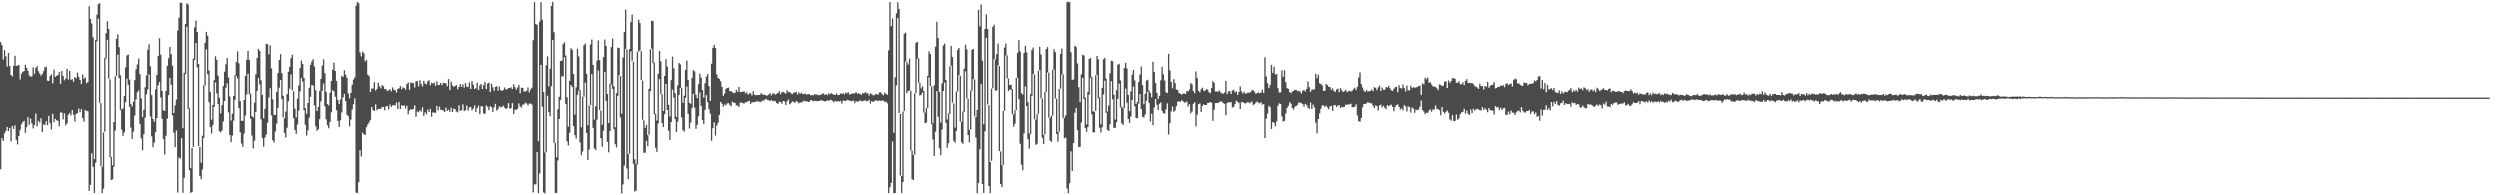 <?xml version="1.0" encoding="UTF-8"?>
<svg xmlns="http://www.w3.org/2000/svg" width="1920" height="150">
  <path d="M0 32.320h1v97.625H0zM1 34.758h1v71.331H1zM2 45.696h1v62.556H2zM3 38.585h1v63.843H3zM4 43.338h1v57.254H4zM5 51.103h1v46.360H5zM6 40.708h1v59.980H6zM7 50.812h1v47.464H7zM8 57.590h1v50.939H8zM9 58.777h1v37.990H9zM10 50.524h1v48.435H10zM11 42.858h1v53.356H11zM12 50.659h1v56.744H12zM13 50.391h1v60.512H13zM14 49.871h1v54.550H14zM15 61.051h1v38.667H15zM16 56.613h1v38.797H16zM17 55.161h1v38.594H17zM18 54.619h1v38.177H18zM19 49.894h1v52.147H19zM20 52.212h1v45.467H20zM21 54.460h1v35.489H21zM22 57.946h1v37.849H22zM23 58.937h1v32.224H23zM24 58.624h1v36.172H24zM25 51.642h1v46.945H25zM26 56.692h1v39.297H26zM27 52.157h1v35.056H27zM28 50.725h1v46.263H28zM29 54.746h1v38.022H29zM30 56.414h1v37.558H30zM31 58.192h1v32.647H31zM32 56.738h1v44.753H32zM33 54.643h1v40.746H33zM34 51.698h1v44.379H34zM35 51.239h1v41.845H35zM36 61.955h1v34.155H36zM37 62.201h1v26.834H37zM38 58.398h1v36.205H38zM39 57.091h1v42.324H39zM40 63.999h1v23.334H40zM41 53.476h1v40.386H41zM42 59.011h1v32.250H42zM43 58.309h1v33.991H43zM44 57.672h1v35.138H44zM45 55.310h1v41.693H45zM46 64.434h1v21.937H46zM47 54.577h1v31.847H47zM48 58.383h1v33.299H48zM49 61.670h1v25.418H49zM50 60.246h1v36.049H50zM51 52.911h1v41.850H51zM52 61.126h1v27.002H52zM53 54.542h1v32.210H53zM54 61.289h1v27.377H54zM55 60.864h1v23.609H55zM56 62.783h1v25.344H56zM57 59.132h1v34.278H57zM58 60.142h1v27.418H58zM59 55.770h1v31.069H59zM60 58.928h1v24.428H60zM61 61.425h1v24.768H61zM62 64.621h1v19.231H62zM63 57.146h1v33.418H63zM64 60.618h1v32.854H64zM65 59.385h1v25.107H65zM66 64.012h1v21.144H66zM67 63.048h1v22.420H67zM68 4.753h1v141.836H68zM69 14.543h1v127.405H69zM70 18.049h1v99.627H70zM71 28.669h1v99.482H71zM72 122.238h1v25.948H72zM73 30.820h1v94.226H73zM74 11.315h1v20.485H74zM75 3.163h1v11.104H75zM76 2.462h1v76.426H76zM77 79.200h1v48.428H77zM78 127.927h1v20.336H78zM79 101.739h1v43.154H79zM80 44.535h1v56.590H80zM81 25.460h1v19.437H81zM82 16.302h1v14.332H82zM83 22.251h1v38.150H83zM84 60.853h1v59.953H84zM85 120.492h1v17.670H85zM86 126.918h1v10.789H86zM87 93.679h1v34.319H87zM88 58.601h1v41.708H88zM89 29.829h1v28.426H89zM90 26.442h1v15.521H90zM91 36.323h1v23.624H91zM92 57.779h1v26.837H92zM93 84.092h1v15.486H93zM94 83.290h1v21.025H94zM95 73.661h1v28.012H95zM96 51.776h1v26.718H96zM97 42.543h1v17.888H97zM98 41.897h1v23.276H98zM99 61.155h1v20.795H99zM100 80.027h1v17.909H100zM101 81.805h1v24.915H101zM102 78.136h1v22.990H102zM103 61.590h1v27.161H103zM104 53.180h1v23.160H104zM105 49.531h1v21.337H105zM106 45.031h1v24.420H106zM107 57.064h1v38.052H107zM108 75.622h1v30.606H108zM109 89.924h1v25.488H109zM110 84.340h1v18.731H110zM111 67.054h1v23.271H111zM112 57.899h1v14.602H112zM113 38.187h1v30.450H113zM114 34.071h1v23.175H114zM115 50.972h1v38.465H115zM116 73.077h1v31.629H116zM117 91.350h1v21.675H117zM118 93.507h1v16.002H118zM119 68.614h1v32.923H119zM120 57.669h1v33.007H120zM121 43.011h1v22.492H121zM122 29.371h1v33.481H122zM123 42.039h1v32.890H123zM124 69.859h1v21.383H124zM125 84.734h1v22.085H125zM126 85.246h1v33.416H126zM127 69.958h1v34.295H127zM128 50.464h1v40.626H128zM129 44.798h1v28.172H129zM130 36.038h1v23.930H130zM131 41.604h1v23.501H131zM132 50.454h1v38.166H132zM133 86.786h1v15.100H133zM134 80.938h1v32.045H134zM135 76.465h1v23.688H135zM136 23.476h1v124.381H136zM137 13.631h1v107.294H137zM138 1.986h1v119.798H138zM139 2.258h1v103.714H139zM140 98.404h1v49.686H140zM141 55.967h1v80.594H141zM142 18.401h1v38.604H142zM143 2.492h1v18.087H143zM144 3.485h1v80.215H144zM145 83.175h1v47.545H145zM146 129.176h1v18.991H146zM147 113.612h1v33.848H147zM148 45.115h1v67.720H148zM149 21.055h1v25.086H149zM150 15.834h1v17.204H150zM151 24.569h1v27.101H151zM152 49.223h1v63.021H152zM153 112.806h1v22.198H153zM154 124.926h1v12.724H154zM155 104.264h1v25.882H155zM156 65.509h1v40.392H156zM157 32.996h1v32.570H157zM158 24.488h1v13.290H158zM159 27.499h1v29.487H159zM160 54.152h1v24.284H160zM161 70.485h1v27.188H161zM162 91.895h1v10.636H162zM163 80.619h1v15.441H163zM164 61.583h1v20.441H164zM165 43.216h1v20.080H165zM166 45.987h1v25.775H166zM167 58.106h1v21.811H167zM168 75.075h1v25.717H168zM169 87.035h1v14.528H169zM170 80.726h1v19.407H170zM171 66.145h1v27.160H171zM172 55.077h1v22.504H172zM173 49.457h1v17.932H173zM174 44.587h1v19.448H174zM175 59.490h1v26.809H175zM176 74.080h1v29.584H176zM177 92.551h1v16.634H177zM178 87.304h1v16.745H178zM179 73.748h1v18.877H179zM180 57.877h1v18.884H180zM181 47.617h1v10.696H181zM182 39.548h1v20.711H182zM183 48.639h1v34.424H183zM184 77.595h1v23.964H184zM185 92.791h1v17.350H185zM186 92.755h1v20.075H186zM187 76.799h1v25.809H187zM188 58.427h1v30.308H188zM189 45.951h1v26.601H189zM190 39.078h1v17.564H190zM191 46.193h1v26.161H191zM192 71.962h1v19.183H192zM193 89.283h1v14.753H193zM194 90.196h1v23.798H194zM195 78.956h1v29.097H195zM196 57.115h1v28.738H196zM197 44.657h1v25.195H197zM198 37.490h1v22.393H198zM199 39.115h1v25.793H199zM200 61.694h1v30.044H200zM201 72.902h1v33.147H201zM202 90.860h1v21.789H202zM203 83.623h1v22.036H203zM204 33.700h1v69.646H204zM205 34.008h1v60.302H205zM206 41.830h1v32.954H206zM207 34.819h1v32.969H207zM208 52.527h1v36.098H208zM209 76.344h1v31.392H209zM210 88.148h1v21.307H210zM211 88.267h1v12.726H211zM212 70.635h1v24.295H212zM213 56.098h1v26.743H213zM214 46.164h1v21.154H214zM215 41.560h1v19.952H215zM216 56.205h1v19.829H216zM217 73.573h1v16.576H217zM218 90.757h1v11.328H218zM219 85.714h1v19.865H219zM220 72.356h1v25.751H220zM221 55.139h1v22.660H221zM222 51.462h1v16.658H222zM223 44.764h1v12.418H223zM224 42.111h1v27.314H224zM225 70.022h1v20.726H225zM226 83.403h1v16.351H226zM227 90.236h1v12.563H227zM228 75.727h1v19.884H228zM229 65.587h1v19.419H229zM230 52.289h1v17.887H230zM231 46.555h1v13.365H231zM232 49.203h1v13.500H232zM233 59.862h1v24.686H233zM234 83.120h1v12.730H234zM235 87.392h1v16.748H235zM236 79.104h1v21.052H236zM237 67.503h1v22.793H237zM238 49.888h1v24.470H238zM239 47.263h1v18.070H239zM240 45.446h1v20.274H240zM241 51.035h1v29.973H241zM242 69.332h1v27.666H242zM243 85.261h1v15.195H243zM244 82.165h1v17.010H244zM245 69.918h1v21.649H245zM246 60.743h1v17.205H246zM247 50.372h1v19.348H247zM248 45.628h1v18.524H248zM249 56.289h1v25.357H249zM250 70.590h1v21.045H250zM251 79.988h1v16.144H251zM252 81.025h1v17.465H252zM253 71.220h1v22.430H253zM254 62.224h1v24.070H254zM255 53.456h1v15.834H255zM256 48.052h1v22.107H256zM257 54.503h1v19.852H257zM258 62.227h1v22.486H258zM259 76.823h1v16.019H259zM260 79.826h1v17.689H260zM261 76.427h1v15.925H261zM262 58.142h1v28.202H262zM263 59.047h1v15.777H263zM264 54.082h1v18.072H264zM265 57.388h1v20.321H265zM266 59.816h1v28.303H266zM267 71.824h1v17.508H267zM268 75.465h1v21.549H268zM269 71.352h1v20.471H269zM270 65.188h1v18.866H270zM271 61.130h1v18.954H271zM272 59.383h1v16.111H272zM273 4.427h1v143.509H273zM274 1.485h1v146.863H274zM275 2.505h1v137.429H275zM276 40.278h1v75.030H276zM277 43.291h1v76.832H277zM278 39.733h1v62.107H278zM279 40.866h1v62.289H279zM280 47.134h1v56.489H280zM281 46.020h1v51.725H281zM282 57.344h1v38.323H282zM283 58.505h1v35.474H283zM284 70.617h1v21.386H284zM285 68.042h1v14.197H285zM286 68.034h1v16.520H286zM287 63.110h1v22.141H287zM288 69.555h1v10.589H288zM289 68.302h1v16.360H289zM290 63.637h1v19.908H290zM291 66.316h1v17.508H291zM292 67.864h1v15.611H292zM293 65.449h1v16.801H293zM294 66.247h1v15.902H294zM295 68.499h1v16.300H295zM296 68.416h1v13.239H296zM297 70.060h1v11.401H297zM298 69.270h1v14.695H298zM299 68.568h1v11.725H299zM300 70.169h1v12.019H300zM301 67.048h1v13.895H301zM302 68.884h1v11.874H302zM303 69.381h1v11.678H303zM304 71.110h1v7.644H304zM305 68.304h1v15.376H305zM306 67.772h1v10.520H306zM307 65.993h1v17.718H307zM308 68.494h1v12.270H308zM309 67.005h1v14.330H309zM310 67.654h1v13.273H310zM311 68.862h1v14.454H311zM312 64.661h1v16.556H312zM313 63.315h1v24.477H313zM314 69.011h1v15.826H314zM315 63.373h1v20.478H315zM316 63.702h1v20.535H316zM317 63.884h1v19.762H317zM318 67.250h1v13.623H318zM319 62.352h1v27.284H319zM320 62.290h1v23.323H320zM321 66.374h1v19.866H321zM322 61.766h1v22.835H322zM323 64.413h1v21.323H323zM324 66.400h1v16.052H324zM325 62.095h1v26.957H325zM326 64.137h1v22.136H326zM327 64.802h1v22.996H327zM328 62.486h1v21.691H328zM329 61.570h1v24.519H329zM330 65.535h1v18.020H330zM331 63.426h1v26.209H331zM332 64.180h1v22.064H332zM333 63.506h1v23.116H333zM334 65.955h1v20.658H334zM335 62.359h1v19.004H335zM336 65.356h1v19.501H336zM337 65.139h1v16.801H337zM338 63.709h1v20.673H338zM339 65.441h1v18.979H339zM340 63.644h1v21.396H340zM341 63.625h1v22.442H341zM342 64.080h1v18.539H342zM343 66.233h1v18.914H343zM344 60.786h1v23.524H344zM345 69.208h1v16.631H345zM346 62.702h1v19.966H346zM347 65.528h1v20.516H347zM348 66.762h1v16.691H348zM349 66.034h1v17.842H349zM350 65.344h1v20.302H350zM351 68.590h1v17.752H351zM352 66.751h1v14.178H352zM353 64.626h1v20.550H353zM354 66.732h1v17.861H354zM355 64.683h1v15.479H355zM356 67.293h1v18.003H356zM357 63.836h1v20.778H357zM358 66.502h1v14.570H358zM359 66.942h1v18.054H359zM360 63.377h1v19.197H360zM361 68.419h1v13.720H361zM362 62.364h1v22.353H362zM363 65.067h1v18.354H363zM364 68.306h1v12.635H364zM365 67.783h1v18.199H365zM366 63.511h1v19.445H366zM367 69.114h1v12.022H367zM368 65.626h1v22.075H368zM369 64.522h1v17.116H369zM370 68.421h1v13.182H370zM371 65.393h1v21.875H371zM372 62.994h1v24.280H372zM373 68.409h1v12.574H373zM374 64.133h1v17.858H374zM375 63.520h1v21.097H375zM376 70.656h1v10.871H376zM377 64.309h1v18.052H377zM378 67.030h1v19.040H378zM379 69.737h1v12.626H379zM380 66.832h1v12.881H380zM381 66.170h1v18.847H381zM382 69.643h1v14.074H382zM383 66.490h1v15.132H383zM384 69.177h1v13.247H384zM385 69.951h1v12.133H385zM386 69.119h1v12.054H386zM387 67.182h1v15.382H387zM388 68.670h1v14.985H388zM389 68.668h1v14.358H389zM390 67.608h1v11.566H390zM391 67.662h1v15.775H391zM392 67.026h1v16.070H392zM393 68.361h1v10.848H393zM394 64.642h1v22.888H394zM395 66.907h1v17.265H395zM396 68.853h1v15.525H396zM397 67.252h1v16.326H397zM398 65.241h1v14.199H398zM399 71.668h1v10.113H399zM400 67.306h1v15.288H400zM401 67.548h1v12.861H401zM402 70.311h1v9.831H402zM403 70.298h1v8.571H403zM404 69.605h1v9.883H404zM405 67.145h1v13.988H405zM406 71.015h1v8.537H406zM407 68.779h1v10.805H407zM408 67.420h1v12.928H408zM409 30.911h1v116.860H409zM410 1.608h1v139.898H410zM411 18.383h1v123.300H411zM412 19.109h1v97.750H412zM413 108.337h1v39.957H413zM414 16.534h1v116.706H414zM415 1.710h1v48.098H415zM416 15.150h1v66.777H416zM417 70.583h1v77.168H417zM418 117.073h1v31.437H418zM419 50.140h1v66.796H419zM420 43.339h1v30.183H420zM421 66.367h1v19.794H421zM422 52.851h1v36.478H422zM423 4.554h1v61.656H423zM424 1.455h1v29.279H424zM425 24.785h1v84.925H425zM426 109.816h1v38.464H426zM427 120.745h1v27.315H427zM428 83.808h1v39.443H428zM429 74.319h1v17.096H429zM430 46.898h1v29.977H430zM431 46.637h1v11.968H431zM432 33.859h1v24.847H432zM433 32.456h1v11.521H433zM434 42.704h1v37.295H434zM435 74.675h1v33.770H435zM436 97.241h1v14.489H436zM437 62.143h1v39.821H437zM438 37.081h1v28.193H438zM439 38.373h1v28.517H439zM440 56.905h1v39.919H440zM441 88.026h1v15.748H441zM442 67.104h1v39.263H442zM443 37.548h1v35.268H443zM444 43.356h1v26.102H444zM445 69.222h1v40.179H445zM446 97.808h1v21.327H446zM447 74.341h1v41.998H447zM448 34.756h1v39.469H448zM449 33.403h1v30.109H449zM450 56.711h1v45.400H450zM451 96.228h1v26.723H451zM452 80.982h1v33.876H452zM453 34.225h1v46.432H453zM454 30.384h1v26.528H454zM455 49.868h1v48.290H455zM456 91.855h1v22.124H456zM457 81.658h1v33.653H457zM458 46.580h1v45.299H458zM459 31.090h1v23.083H459zM460 46.164h1v38.242H460zM461 84.832h1v21.315H461zM462 95.775h1v16.935H462zM463 43.947h1v56.514H463zM464 30.412h1v24.817H464zM465 35.300h1v42.177H465zM466 72.179h1v36.776H466zM467 94.450h1v22.562H467zM468 64.362h1v36.219H468zM469 36.204h1v28.647H469zM470 29.610h1v38.630H470zM471 66.309h1v32.741H471zM472 97.813h1v12.993H472zM473 71.635h1v41.551H473zM474 36.555h1v37.007H474zM475 36.971h1v20.937H475zM476 58.493h1v31.651H476zM477 87.251h1v61.300H477zM478 44.216h1v97.384H478zM479 24.493h1v102.670H479zM480 7.487h1v30.144H480zM481 38.037h1v91.333H481zM482 118.385h1v19.218H482zM483 37.802h1v80.287H483zM484 17.084h1v22.413H484zM485 11.142h1v35.593H485zM486 47.354h1v78.474H486zM487 122.314h1v24.831H487zM488 125.802h1v20.566H488zM489 39.739h1v86.546H489zM490 15.090h1v24.566H490zM491 17.791h1v20.988H491zM492 39.342h1v22.149H492zM493 61.922h1v30.013H493zM494 92.424h1v24.911H494zM495 98.160h1v19.065H495zM496 95.890h1v12.326H496zM497 103.773h1v8.450H497zM498 68.188h1v35.174H498zM499 37.825h1v32.231H499zM500 15.970h1v21.367H500zM501 16.117h1v32.362H501zM502 48.107h1v39.719H502zM503 87.389h1v26.134H503zM504 92.629h1v23.991H504zM505 56.686h1v38.104H505zM506 39.225h1v21.554H506zM507 47.034h1v25.204H507zM508 72.352h1v22.153H508zM509 85.321h1v12.284H509zM510 58.264h1v29.390H510zM511 45.496h1v18.958H511zM512 51.322h1v33.169H512zM513 80.441h1v19.964H513zM514 89.440h1v18.021H514zM515 61.586h1v32.198H515zM516 43.523h1v25.324H516zM517 52.538h1v22.401H517zM518 71.661h1v19.822H518zM519 89.773h1v11.666H519zM520 65.566h1v27.914H520zM521 48.317h1v24.600H521zM522 49.523h1v18.031H522zM523 67.498h1v22.708H523zM524 79.022h1v20.983H524zM525 73.520h1v27.540H525zM526 53.735h1v21.501H526zM527 46.543h1v19.890H527zM528 61.342h1v26.082H528zM529 78.981h1v19.685H529zM530 79.709h1v14.382H530zM531 59.779h1v23.145H531zM532 53.985h1v18.090H532zM533 54.880h1v27.782H533zM534 72.716h1v26.265H534zM535 75.395h1v20.438H535zM536 64.717h1v24.558H536zM537 56.611h1v14.443H537zM538 59.658h1v21.682H538zM539 69.289h1v22.901H539zM540 74.887h1v20.379H540zM541 63.877h1v20.427H541zM542 58.885h1v14.253H542zM543 56.779h1v21.611H543zM544 66.169h1v17.717H544zM545 77.590h1v9.727H545zM546 48.933h1v59.156H546zM547 36.700h1v61.694H547zM548 34.404h1v59.527H548zM549 36.932h1v67.139H549zM550 57.155h1v39.327H550zM551 59.778h1v34.555H551zM552 60.708h1v27.524H552zM553 62.412h1v15.880H553zM554 66.606h1v13.051H554zM555 73.587h1v8.432H555zM556 71.925h1v8.314H556zM557 68.362h1v12.603H557zM558 67.544h1v11.929H558zM559 67.288h1v11.931H559zM560 69.982h1v10.628H560zM561 70.107h1v11.503H561zM562 70.803h1v7.218H562zM563 71.518h1v7.386H563zM564 71.278h1v7.630H564zM565 68.919h1v12.002H565zM566 70.606h1v10.491H566zM567 66.775h1v15.318H567zM568 70.744h1v7.981H568zM569 70.529h1v8.256H569zM570 70.397h1v8.800H570zM571 70.253h1v9.272H571zM572 71.663h1v6.999H572zM573 70.851h1v7.625H573zM574 72.718h1v5.037H574zM575 71.802h1v5.608H575zM576 71.545h1v8.295H576zM577 73.320h1v5.232H577zM578 70.110h1v8.481H578zM579 72.701h1v5.557H579zM580 73.104h1v5.229H580zM581 73.084h1v4.355H581zM582 72.930h1v5.198H582zM583 72.976h1v5.115H583zM584 71.582h1v6.737H584zM585 72.543h1v4.659H585zM586 72.722h1v4.648H586zM587 72.795h1v3.670H587zM588 73.519h1v2.314H588zM589 73.259h1v3.689H589zM590 72.508h1v4.475H590zM591 71.556h1v6.151H591zM592 73.333h1v3.435H592zM593 71.845h1v6.082H593zM594 71.810h1v5.529H594zM595 72.705h1v5.023H595zM596 72.040h1v7.113H596zM597 71.441h1v8.329H597zM598 69.991h1v8.017H598zM599 72.459h1v5.994H599zM600 70.818h1v8.834H600zM601 70.592h1v6.989H601zM602 71.152h1v6.770H602zM603 71.921h1v8.713H603zM604 69.311h1v8.681H604zM605 70.814h1v5.621H605zM606 70.659h1v9.349H606zM607 71.659h1v7.554H607zM608 72.292h1v5.568H608zM609 71.142h1v7.045H609zM610 71.089h1v7.978H610zM611 70.441h1v7.233H611zM612 72.549h1v5.623H612zM613 70.894h1v8.449H613zM614 72.020h1v6.677H614zM615 71.040h1v7.665H615zM616 72.342h1v5.761H616zM617 72.050h1v5.207H617zM618 71.870h1v6.034H618zM619 72.715h1v4.977H619zM620 72.366h1v5.844H620zM621 72.199h1v6.202H621zM622 73.272h1v3.760H622zM623 72.926h1v3.980H623zM624 73.382h1v4.564H624zM625 72.186h1v5.182H625zM626 72.827h1v4.767H626zM627 72.473h1v5.178H627zM628 73.209h1v4.379H628zM629 72.851h1v4.562H629zM630 72.906h1v4.077H630zM631 71.875h1v5.198H631zM632 71.759h1v5.855H632zM633 72.997h1v4.913H633zM634 72.214h1v5.391H634zM635 73.188h1v3.791H635zM636 71.631h1v5.939H636zM637 72.483h1v4.167H637zM638 71.536h1v5.386H638zM639 72.243h1v5.279H639zM640 72.925h1v5.723H640zM641 72.916h1v4.509H641zM642 71.754h1v6.318H642zM643 73.046h1v4.581H643zM644 72.985h1v5.043H644zM645 71.737h1v5.664H645zM646 72.215h1v7.386H646zM647 71.487h1v5.897H647zM648 72.576h1v4.751H648zM649 71.129h1v6.630H649zM650 71.754h1v4.901H650zM651 70.896h1v6.094H651zM652 72.659h1v4.561H652zM653 72.240h1v5.410H653zM654 71.675h1v5.904H654zM655 71.828h1v5.399H655zM656 71.697h1v7.616H656zM657 70.730h1v6.834H657zM658 71.932h1v6.416H658zM659 71.733h1v6.015H659zM660 72.032h1v4.974H660zM661 72.927h1v4.775H661zM662 71.364h1v6.394H662zM663 71.810h1v5.514H663zM664 70.723h1v6.293H664zM665 71.635h1v6.252H665zM666 71.521h1v5.992H666zM667 73.396h1v3.188H667zM668 71.632h1v7.938H668zM669 72.285h1v5.324H669zM670 73.184h1v5.156H670zM671 73.184h1v4.474H671zM672 72.228h1v4.775H672zM673 72.384h1v5.050H673zM674 72.664h1v4.826H674zM675 70.987h1v6.145H675zM676 70.868h1v6.537H676zM677 72.391h1v5.048H677zM678 73.151h1v4.020H678zM679 71.129h1v7.235H679zM680 72.070h1v5.936H680zM681 72.789h1v6.569H681zM682 38.699h1v109.577H682zM683 1.532h1v142.229H683zM684 20.116h1v120.402H684zM685 14.190h1v94.435H685zM686 101.947h1v46.452H686zM687 59.539h1v88.658H687zM688 10.290h1v55.329H688zM689 1.775h1v12.061H689zM690 6.890h1v79.904H690zM691 87.389h1v47.401H691zM692 135.165h1v13.040H692zM693 85.566h1v54.190H693zM694 25.895h1v59.320H694zM695 24.974h1v22.427H695zM696 47.546h1v23.953H696zM697 49.598h1v20.268H697zM698 45.032h1v24.436H698zM699 69.756h1v45.873H699zM700 115.672h1v21.930H700zM701 119.050h1v19.312H701zM702 71.787h1v47.005H702zM703 32.859h1v38.724H703zM704 32.140h1v12.972H704zM705 44.910h1v18.729H705zM706 63.653h1v9.722H706zM707 67.901h1v4.826H707zM708 66.263h1v4.680H708zM709 69.922h1v16.586H709zM710 86.459h1v8.110H710zM711 82.977h1v11.195H711zM712 58.404h1v24.655H712zM713 39.484h1v19.966H713zM714 41.488h1v24.632H714zM715 66.407h1v28.952H715zM716 94.715h1v12.367H716zM717 65.626h1v54.210H717zM718 35.841h1v65.332H718zM719 16.668h1v53.392H719zM720 29.224h1v60.437H720zM721 70.583h1v43.270H721zM722 94.181h1v25.037H722zM723 64.029h1v35.380H723zM724 34.985h1v34.961H724zM725 33.562h1v29.881H725zM726 61.395h1v32.979H726zM727 91.750h1v21.709H727zM728 87.074h1v22.899H728zM729 50.808h1v36.492H729zM730 35.255h1v15.242H730zM731 43.824h1v35.082H731zM732 79.398h1v28.748H732zM733 98.031h1v11.643H733zM734 70.258h1v30.234H734zM735 38.362h1v31.879H735zM736 36.886h1v20.874H736zM737 58.201h1v35.309H737zM738 93.567h1v15.682H738zM739 85.648h1v24.754H739zM740 52.800h1v33.093H740zM741 34.413h1v20.443H741zM742 37.819h1v37.847H742zM743 75.828h1v27.912H743zM744 99.863h1v9.428H744zM745 69.386h1v30.127H745zM746 38.350h1v31.210H746zM747 37.582h1v23.248H747zM748 61.047h1v28.344H748zM749 89.805h1v15.752H749zM750 84.479h1v64.015H750zM751 7.593h1v133.008H751zM752 20.288h1v94.396H752zM753 3.356h1v61.313H753zM754 46.714h1v94.611H754zM755 95.420h1v52.703H755zM756 22.223h1v78.648H756zM757 10.942h1v18.156H757zM758 22.183h1v58.000H758zM759 80.780h1v62.142H759zM760 124.357h1v23.865H760zM761 68.069h1v55.431H761zM762 20.622h1v47.237H762zM763 19.042h1v26.439H763zM764 45.697h1v23.974H764zM765 41.569h1v27.846H765zM766 33.503h1v16.712H766zM767 50.745h1v65.310H767zM768 116.325h1v24.984H768zM769 126.790h1v16.884H769zM770 85.245h1v41.343H770zM771 36.559h1v48.503H771zM772 33.481h1v9.104H772zM773 42.610h1v17.619H773zM774 60.364h1v9.648H774zM775 65.268h1v3.435H775zM776 65.102h1v3.916H776zM777 68.629h1v19.113H777zM778 87.859h1v9.446H778zM779 84.710h1v10.283H779zM780 59.922h1v24.592H780zM781 40.540h1v19.197H781zM782 30.875h1v45.243H782zM783 39.478h1v70.914H783zM784 71.544h1v54.924H784zM785 72.637h1v58.153H785zM786 40.726h1v61.675H786zM787 35.129h1v31.275H787zM788 40.248h1v41.219H788zM789 78.458h1v28.449H789zM790 102.483h1v11.672H790zM791 72.320h1v30.655H791zM792 38.485h1v35.106H792zM793 36.542h1v20.411H793zM794 57.292h1v34.466H794zM795 91.956h1v19.244H795zM796 87.814h1v22.570H796zM797 54.396h1v33.211H797zM798 35.970h1v18.085H798zM799 41.819h1v33.748H799zM800 75.737h1v30.034H800zM801 103.378h1v7.326H801zM802 70.695h1v32.484H802zM803 37.697h1v32.917H803zM804 36.155h1v19.501H804zM805 55.791h1v34.624H805zM806 90.468h1v17.569H806zM807 88.859h1v20.020H807zM808 53.554h1v35.211H808zM809 37.761h1v15.752H809zM810 40.110h1v35.544H810zM811 75.775h1v27.099H811zM812 101.273h1v7.528H812zM813 68.271h1v32.975H813zM814 41.463h1v26.508H814zM815 37.397h1v19.738H815zM816 57.141h1v33.363H816zM817 90.638h1v15.571H817zM818 88.560h1v17.143H818zM819 1.754h1v142.924H819zM820 1.264h1v147.153H820zM821 1.769h1v138.954H821zM822 40.140h1v76.075H822zM823 61.455h1v69.874H823zM824 60.972h1v48.854H824zM825 35.059h1v51.503H825zM826 36.125h1v46.837H826zM827 48.820h1v51.177H827zM828 67.033h1v45.890H828zM829 78.463h1v34.258H829zM830 57.076h1v37.020H830zM831 42.036h1v17.808H831zM832 42.614h1v33.426H832zM833 75.012h1v23.356H833zM834 95.498h1v5.719H834zM835 70.551h1v27.037H835zM836 45.318h1v27.283H836zM837 44.576h1v15.099H837zM838 59.088h1v28.739H838zM839 85.676h1v15.888H839zM840 85.603h1v16.077H840zM841 57.853h1v27.245H841zM842 42.965h1v14.656H842zM843 45.601h1v29.944H843zM844 74.776h1v23.344H844zM845 95.521h1v6.264H845zM846 67.443h1v30.300H846zM847 45.589h1v26.959H847zM848 44.451h1v17.493H848zM849 60.468h1v26.091H849zM850 85.669h1v13.954H850zM851 81.027h1v19.601H851zM852 56.347h1v39.091H852zM853 46.663h1v15.697H853zM854 47.032h1v29.204H854zM855 72.783h1v25.373H855zM856 91.809h1v6.468H856zM857 69.315h1v24.604H857zM858 49.746h1v26.119H858zM859 48.984h1v15.296H859zM860 61.788h1v20.713H860zM861 81.913h1v12.780H861zM862 83.066h1v12.944H862zM863 52.208h1v30.815H863zM864 48.264h1v19.817H864zM865 52.582h1v26.297H865zM866 72.809h1v18.548H866zM867 85.325h1v9.111H867zM868 70.259h1v19.270H868zM869 57.360h1v19.507H869zM870 53.707h1v12.748H870zM871 61.864h1v19.737H871zM872 79.862h1v10.729H872zM873 78.366h1v12.424H873zM874 63.194h1v16.390H874zM875 57.209h1v15.048H875zM876 51.053h1v32.684H876zM877 65.441h1v24.220H877zM878 80.120h1v10.210H878zM879 72.084h1v15.949H879zM880 61.913h1v15.466H880zM881 61.282h1v9.133H881zM882 69.677h1v9.522H882zM883 71.381h1v21.911H883zM884 74.754h1v12.555H884zM885 47.461h1v48.603H885zM886 55.180h1v27.330H886zM887 63.820h1v12.193H887zM888 71.350h1v9.068H888zM889 76.013h1v8.456H889zM890 73.633h1v6.058H890zM891 61.757h1v16.898H891zM892 51.354h1v33.796H892zM893 57.116h1v29.749H893zM894 61.907h1v25.392H894zM895 70.883h1v13.202H895zM896 71.466h1v7.968H896zM897 41.358h1v61.978H897zM898 54.007h1v40.620H898zM899 62.989h1v22.566H899zM900 67.894h1v13.854H900zM901 60.841h1v25.125H901zM902 63.900h1v20.917H902zM903 68.792h1v12.811H903zM904 69.166h1v8.959H904zM905 71.500h1v6.251H905zM906 71.937h1v6.406H906zM907 72.776h1v4.184H907zM908 71.885h1v5.820H908zM909 71.788h1v6.844H909zM910 72.234h1v6.496H910zM911 69.960h1v7.947H911zM912 70.220h1v11.642H912zM913 68.665h1v11.333H913zM914 63.786h1v23.210H914zM915 64.920h1v20.707H915zM916 69.864h1v9.865H916zM917 71.646h1v6.957H917zM918 54.952h1v42.060H918zM919 60.003h1v28.034H919zM920 69.744h1v10.227H920zM921 70.925h1v8.508H921zM922 68.504h1v17.471H922zM923 67.317h1v13.986H923zM924 69.714h1v10.386H924zM925 69.716h1v10.962H925zM926 68.460h1v12.201H926zM927 68.865h1v10.199H927zM928 70.876h1v8.059H928zM929 71.529h1v6.846H929zM930 67.707h1v11.161H930zM931 62.224h1v30.555H931zM932 63.706h1v20.497H932zM933 70.313h1v8.853H933zM934 70.219h1v8.857H934zM935 70.448h1v8.767H935zM936 69.449h1v8.713H936zM937 70.972h1v6.887H937zM938 71.741h1v6.377H938zM939 72.054h1v7.156H939zM940 71.040h1v8.753H940zM941 62.181h1v26.329H941zM942 72.313h1v6.805H942zM943 70.169h1v8.209H943zM944 70.052h1v8.673H944zM945 72.185h1v6.194H945zM946 69.462h1v13.080H946zM947 68.978h1v13.281H947zM948 70.886h1v9.072H948zM949 70.146h1v7.236H949zM950 72.908h1v5.227H950zM951 70.714h1v8.282H951zM952 66.412h1v17.307H952zM953 70.170h1v8.297H953zM954 71.815h1v6.511H954zM955 70.419h1v8.661H955zM956 71.947h1v7.613H956zM957 71.643h1v7.263H957zM958 71.137h1v7.093H958zM959 71.240h1v8.062H959zM960 70.764h1v7.952H960zM961 69.278h1v8.722H961zM962 69.343h1v11.451H962zM963 70.464h1v9.559H963zM964 72.130h1v6.722H964zM965 71.455h1v6.510H965zM966 71.038h1v7.788H966zM967 71.597h1v7.816H967zM968 71.123h1v7.384H968zM969 68.856h1v11.593H969zM970 71.360h1v8.514H970zM971 43.977h1v62.021H971zM972 58.801h1v32.368H972zM973 63.876h1v23.376H973zM974 67.670h1v13.581H974zM975 65.313h1v17.089H975zM976 49.847h1v49.190H976zM977 56.038h1v37.653H977zM978 51.304h1v42.946H978zM979 57.289h1v39.701H979zM980 56.826h1v36.473H980zM981 67.731h1v13.432H981zM982 71.049h1v8.355H982zM983 70.946h1v8.884H983zM984 54.041h1v35.279H984zM985 59.121h1v34.218H985zM986 53.932h1v38.861H986zM987 63.149h1v24.087H987zM988 67.704h1v15.254H988zM989 68.295h1v12.989H989zM990 70.796h1v7.693H990zM991 71.509h1v8.171H991zM992 70.372h1v12.612H992zM993 69.834h1v14.395H993zM994 68.891h1v13.048H994zM995 69.032h1v12.408H995zM996 70.029h1v10.451H996zM997 69.732h1v8.975H997zM998 70.285h1v8.543H998zM999 71.829h1v7.450H999zM1000 69.703h1v10.217H1000zM1001 69.078h1v12.839H1001zM1002 70.247h1v9.492H1002zM1003 68.312h1v12.266H1003zM1004 62.746h1v19.859H1004zM1005 66.907h1v16.735H1005zM1006 70.534h1v8.257H1006zM1007 68.930h1v14.711H1007zM1008 68.711h1v11.560H1008zM1009 68.626h1v13.883H1009zM1010 56.738h1v37.358H1010zM1011 60.094h1v42.315H1011zM1012 57.406h1v33.972H1012zM1013 63.950h1v23.198H1013zM1014 64.515h1v19.054H1014zM1015 65.573h1v15.486H1015zM1016 69.806h1v11.173H1016zM1017 69.718h1v12.464H1017zM1018 64.460h1v16.623H1018zM1019 65.382h1v17.194H1019zM1020 66.719h1v17.227H1020zM1021 66.889h1v14.770H1021zM1022 68.994h1v12.336H1022zM1023 67.824h1v17.390H1023zM1024 69.970h1v10.771H1024zM1025 70.569h1v10.248H1025zM1026 68.731h1v13.334H1026zM1027 68.105h1v12.896H1027zM1028 70.773h1v9.954H1028zM1029 67.633h1v15.336H1029zM1030 69.341h1v12.702H1030zM1031 70.645h1v11.730H1031zM1032 69.978h1v12.111H1032zM1033 68.886h1v11.503H1033zM1034 70.777h1v9.711H1034zM1035 70.138h1v10.084H1035zM1036 69.690h1v10.421H1036zM1037 70.268h1v9.337H1037zM1038 69.795h1v12.545H1038zM1039 68.382h1v13.933H1039zM1040 67.413h1v14.590H1040zM1041 69.201h1v10.925H1041zM1042 66.663h1v21.993H1042zM1043 59.497h1v33.563H1043zM1044 55.653h1v37.820H1044zM1045 64.596h1v25.971H1045zM1046 67.208h1v15.250H1046zM1047 69.638h1v10.217H1047zM1048 70.691h1v9.166H1048zM1049 69.133h1v10.228H1049zM1050 70.283h1v8.268H1050zM1051 70.033h1v8.824H1051zM1052 69.741h1v9.633H1052zM1053 68.708h1v10.614H1053zM1054 70.018h1v11.182H1054zM1055 66.942h1v16.039H1055zM1056 67.466h1v13.505H1056zM1057 69.309h1v12.147H1057zM1058 67.142h1v17.709H1058zM1059 65.701h1v15.261H1059zM1060 69.954h1v10.428H1060zM1061 67.229h1v15.278H1061zM1062 68.952h1v12.255H1062zM1063 68.956h1v13.740H1063zM1064 66.894h1v17.060H1064zM1065 67.264h1v13.419H1065zM1066 65.921h1v15.634H1066zM1067 67.778h1v13.147H1067zM1068 69.332h1v11.017H1068zM1069 69.929h1v12.123H1069zM1070 68.176h1v17.298H1070zM1071 66.955h1v15.099H1071zM1072 66.626h1v14.038H1072zM1073 70.842h1v9.272H1073zM1074 65.428h1v16.633H1074zM1075 67.655h1v16.408H1075zM1076 68.033h1v15.139H1076zM1077 64.913h1v19.817H1077zM1078 67.584h1v13.158H1078zM1079 70.271h1v11.394H1079zM1080 65.762h1v19.831H1080zM1081 69.253h1v12.437H1081zM1082 69.426h1v12.898H1082zM1083 65.847h1v20.564H1083zM1084 67.694h1v14.834H1084zM1085 66.916h1v16.546H1085zM1086 67.404h1v19.262H1086zM1087 67.193h1v16.994H1087zM1088 66.759h1v17.941H1088zM1089 66.153h1v18.062H1089zM1090 65.821h1v16.200H1090zM1091 72.913h1v4.306H1091zM1092 63.944h1v20.489H1092zM1093 64.881h1v20.755H1093zM1094 59.783h1v27.905H1094zM1095 60.922h1v25.655H1095zM1096 59.602h1v27.007H1096zM1097 63.481h1v21.436H1097zM1098 63.219h1v20.806H1098zM1099 64.943h1v20.898H1099zM1100 66.347h1v17.715H1100zM1101 66.491h1v17.676H1101zM1102 66.871h1v14.194H1102zM1103 67.752h1v15.745H1103zM1104 69.262h1v14.621H1104zM1105 64.873h1v19.869H1105zM1106 65.181h1v23.322H1106zM1107 66.191h1v16.001H1107zM1108 65.703h1v20.196H1108zM1109 62.780h1v24.442H1109zM1110 62.458h1v23.345H1110zM1111 67.679h1v17.205H1111zM1112 61.782h1v24.776H1112zM1113 63.638h1v28.073H1113zM1114 62.194h1v30.351H1114zM1115 60.082h1v28.178H1115zM1116 60.050h1v33.005H1116zM1117 60.643h1v32.184H1117zM1118 63.535h1v24.463H1118zM1119 63.598h1v28.395H1119zM1120 62.421h1v28.507H1120zM1121 64.685h1v22.989H1121zM1122 64.808h1v21.481H1122zM1123 63.251h1v22.670H1123zM1124 65.490h1v18.043H1124zM1125 62.189h1v25.075H1125zM1126 60.847h1v24.022H1126zM1127 63.720h1v23.572H1127zM1128 63.647h1v24.772H1128zM1129 63.995h1v20.107H1129zM1130 63.607h1v23.329H1130zM1131 64.586h1v18.917H1131zM1132 65.855h1v19.079H1132zM1133 66.546h1v17.539H1133zM1134 67.194h1v16.298H1134zM1135 68.325h1v15.725H1135zM1136 64.316h1v20.261H1136zM1137 66.190h1v18.691H1137zM1138 66.048h1v16.224H1138zM1139 68.770h1v15.566H1139zM1140 66.062h1v17.013H1140zM1141 66.708h1v17.576H1141zM1142 62.865h1v23.370H1142zM1143 67.411h1v15.591H1143zM1144 65.837h1v18.743H1144zM1145 65.401h1v19.318H1145zM1146 64.977h1v20.033H1146zM1147 63.113h1v24.817H1147zM1148 67.946h1v13.591H1148zM1149 67.505h1v15.049H1149zM1150 66.619h1v15.517H1150zM1151 66.755h1v17.655H1151zM1152 65.757h1v16.884H1152zM1153 66.006h1v18.413H1153zM1154 65.362h1v17.826H1154zM1155 67.027h1v15.742H1155zM1156 64.577h1v23.646H1156zM1157 63.944h1v24.233H1157zM1158 65.388h1v20.225H1158zM1159 64.601h1v23.279H1159zM1160 64.035h1v20.867H1160zM1161 66.525h1v19.966H1161zM1162 61.533h1v25.060H1162zM1163 60.307h1v28.002H1163zM1164 60.968h1v25.453H1164zM1165 64.094h1v21.259H1165zM1166 64.007h1v20.831H1166zM1167 65.085h1v21.254H1167zM1168 65.861h1v16.421H1168zM1169 65.953h1v19.161H1169zM1170 63.319h1v23.022H1170zM1171 63.862h1v22.571H1171zM1172 63.781h1v21.544H1172zM1173 65.570h1v19.713H1173zM1174 64.449h1v19.949H1174zM1175 64.411h1v23.243H1175zM1176 64.420h1v21.182H1176zM1177 63.842h1v21.729H1177zM1178 61.849h1v25.851H1178zM1179 62.515h1v23.879H1179zM1180 61.462h1v28.257H1180zM1181 58.754h1v30.299H1181zM1182 58.461h1v34.192H1182zM1183 67.937h1v16.111H1183zM1184 61.421h1v27.346H1184zM1185 68.563h1v15.863H1185zM1186 63.686h1v20.575H1186zM1187 70.825h1v10.059H1187zM1188 65.144h1v19.245H1188zM1189 68.940h1v14.126H1189zM1190 68.130h1v16.705H1190zM1191 67.835h1v10.497H1191zM1192 69.150h1v12.552H1192zM1193 67.593h1v10.707H1193zM1194 70.604h1v9.215H1194zM1195 71.382h1v6.312H1195zM1196 71.315h1v9.264H1196zM1197 69.459h1v11.721H1197zM1198 72.083h1v7.333H1198zM1199 70.096h1v8.964H1199zM1200 71.852h1v5.489H1200zM1201 70.691h1v9.970H1201zM1202 70.439h1v8.783H1202zM1203 70.953h1v8.980H1203zM1204 69.639h1v10.294H1204zM1205 69.038h1v10.639H1205zM1206 67.654h1v14.256H1206zM1207 70.801h1v7.798H1207zM1208 69.441h1v9.883H1208zM1209 70.311h1v8.695H1209zM1210 68.972h1v11.630H1210zM1211 70.358h1v9.455H1211zM1212 67.274h1v12.857H1212zM1213 68.415h1v14.233H1213zM1214 67.880h1v14.578H1214zM1215 69.274h1v11.756H1215zM1216 67.080h1v15.124H1216zM1217 67.744h1v15.485H1217zM1218 69.234h1v13.809H1218zM1219 68.394h1v11.442H1219zM1220 70.483h1v9.989H1220zM1221 68.972h1v11.198H1221zM1222 68.649h1v11.903H1222zM1223 70.133h1v11.362H1223zM1224 68.990h1v13.174H1224zM1225 70.795h1v10.174H1225zM1226 67.366h1v12.921H1226zM1227 68.388h1v12.983H1227zM1228 69.894h1v10.297H1228zM1229 69.417h1v11.500H1229zM1230 68.567h1v14.755H1230zM1231 67.749h1v11.765H1231zM1232 69.103h1v11.284H1232zM1233 69.151h1v8.928H1233zM1234 69.516h1v12.315H1234zM1235 68.231h1v13.612H1235zM1236 68.042h1v14.252H1236zM1237 70.757h1v9.057H1237zM1238 69.653h1v10.864H1238zM1239 69.896h1v9.286H1239zM1240 70.504h1v8.217H1240zM1241 70.561h1v8.077H1241zM1242 70.165h1v10.375H1242zM1243 69.823h1v9.941H1243zM1244 70.681h1v9.067H1244zM1245 70.520h1v8.967H1245zM1246 71.598h1v7.915H1246zM1247 69.981h1v8.627H1247zM1248 69.532h1v11.364H1248zM1249 69.772h1v11.147H1249zM1250 69.984h1v9.764H1250zM1251 69.986h1v11.283H1251zM1252 68.545h1v12.705H1252zM1253 69.882h1v10.248H1253zM1254 71.762h1v6.717H1254zM1255 71.114h1v8.035H1255zM1256 71.819h1v7.306H1256zM1257 71.151h1v7.756H1257zM1258 72.835h1v4.798H1258zM1259 71.605h1v8.491H1259zM1260 72.151h1v5.450H1260zM1261 72.477h1v5.199H1261zM1262 72.491h1v5.817H1262zM1263 72.590h1v6.121H1263zM1264 71.535h1v6.118H1264zM1265 70.837h1v7.948H1265zM1266 73.102h1v4.066H1266zM1267 71.656h1v6.955H1267zM1268 73.103h1v4.616H1268zM1269 71.128h1v7.765H1269zM1270 72.160h1v5.936H1270zM1271 71.820h1v6.267H1271zM1272 72.537h1v5.996H1272zM1273 72.050h1v5.690H1273zM1274 71.463h1v7.244H1274zM1275 73.152h1v4.256H1275zM1276 72.305h1v5.927H1276zM1277 72.993h1v5.226H1277zM1278 71.656h1v7.291H1278zM1279 72.301h1v5.946H1279zM1280 71.984h1v6.641H1280zM1281 72.736h1v4.580H1281zM1282 72.675h1v5.336H1282zM1283 73.179h1v3.364H1283zM1284 71.383h1v7.228H1284zM1285 72.050h1v6.212H1285zM1286 72.592h1v4.649H1286zM1287 72.319h1v5.338H1287zM1288 72.789h1v5.531H1288zM1289 73.334h1v4.544H1289zM1290 72.706h1v4.209H1290zM1291 73.010h1v3.572H1291zM1292 72.966h1v4.449H1292zM1293 73.762h1v3.000H1293zM1294 73.170h1v3.803H1294zM1295 72.389h1v5.133H1295zM1296 72.788h1v4.412H1296zM1297 73.462h1v3.708H1297zM1298 73.840h1v2.823H1298zM1299 73.855h1v2.565H1299zM1300 72.901h1v3.552H1300zM1301 72.939h1v3.915H1301zM1302 73.088h1v3.391H1302zM1303 72.250h1v4.101H1303zM1304 73.361h1v3.495H1304zM1305 73.675h1v3.199H1305zM1306 73.345h1v3.335H1306zM1307 72.824h1v4.765H1307zM1308 72.392h1v5.298H1308zM1309 72.387h1v4.825H1309zM1310 72.666h1v4.091H1310zM1311 72.626h1v4.755H1311zM1312 73.171h1v4.574H1312zM1313 72.569h1v4.598H1313zM1314 73.407h1v3.431H1314zM1315 73.260h1v3.693H1315zM1316 73.123h1v4.016H1316zM1317 72.633h1v4.301H1317zM1318 73.334h1v3.425H1318zM1319 72.452h1v5.026H1319zM1320 72.595h1v4.573H1320zM1321 72.941h1v4.367H1321zM1322 72.746h1v6.129H1322zM1323 72.401h1v5.306H1323zM1324 73.464h1v2.899H1324zM1325 73.338h1v3.250H1325zM1326 72.357h1v3.782H1326zM1327 73.528h1v3.047H1327zM1328 73.185h1v3.182H1328zM1329 72.676h1v5.208H1329zM1330 72.224h1v5.539H1330zM1331 72.756h1v5.470H1331zM1332 72.272h1v5.803H1332zM1333 73.150h1v4.065H1333zM1334 72.651h1v4.465H1334zM1335 72.506h1v4.830H1335zM1336 72.019h1v5.646H1336zM1337 73.080h1v3.746H1337zM1338 72.808h1v4.128H1338zM1339 71.113h1v5.792H1339zM1340 72.549h1v4.697H1340zM1341 72.320h1v5.211H1341zM1342 73.434h1v3.121H1342zM1343 72.520h1v4.792H1343zM1344 73.072h1v4.160H1344zM1345 71.984h1v5.680H1345zM1346 72.031h1v5.663H1346zM1347 71.938h1v6.498H1347zM1348 73.484h1v3.399H1348zM1349 72.065h1v5.290H1349zM1350 72.863h1v4.783H1350zM1351 71.861h1v6.153H1351zM1352 72.365h1v5.761H1352zM1353 70.128h1v8.093H1353zM1354 72.782h1v3.890H1354zM1355 70.930h1v7.253H1355zM1356 72.567h1v5.336H1356zM1357 73.190h1v3.593H1357zM1358 73.434h1v3.689H1358zM1359 72.112h1v5.786H1359zM1360 73.561h1v3.516H1360zM1361 72.412h1v5.052H1361zM1362 72.317h1v5.434H1362zM1363 72.163h1v6.395H1363zM1364 72.935h1v4.320H1364zM1365 72.898h1v4.184H1365zM1366 72.915h1v3.846H1366zM1367 73.193h1v4.177H1367zM1368 70.785h1v6.770H1368zM1369 72.909h1v3.685H1369zM1370 73.431h1v4.087H1370zM1371 72.432h1v5.300H1371zM1372 72.172h1v5.907H1372zM1373 71.662h1v5.249H1373zM1374 71.525h1v6.177H1374zM1375 71.766h1v4.642H1375zM1376 71.897h1v6.057H1376zM1377 73.245h1v4.201H1377zM1378 72.468h1v5.777H1378zM1379 72.558h1v5.241H1379zM1380 72.320h1v4.855H1380zM1381 71.517h1v7.112H1381zM1382 73.659h1v3.428H1382zM1383 72.130h1v5.267H1383zM1384 72.474h1v4.606H1384zM1385 72.314h1v4.591H1385zM1386 73.471h1v4.346H1386zM1387 71.508h1v5.183H1387zM1388 73.237h1v3.403H1388zM1389 72.035h1v5.071H1389zM1390 72.928h1v3.682H1390zM1391 71.727h1v5.358H1391zM1392 72.331h1v4.897H1392zM1393 72.119h1v5.918H1393zM1394 72.828h1v4.181H1394zM1395 72.413h1v5.243H1395zM1396 72.642h1v5.253H1396zM1397 71.658h1v8.271H1397zM1398 71.801h1v6.436H1398zM1399 72.093h1v5.502H1399zM1400 71.529h1v6.552H1400zM1401 71.849h1v4.972H1401zM1402 72.665h1v4.557H1402zM1403 73.137h1v4.529H1403zM1404 73.166h1v5.044H1404zM1405 72.842h1v4.315H1405zM1406 72.143h1v4.469H1406zM1407 72.965h1v3.930H1407zM1408 72.221h1v5.745H1408zM1409 72.765h1v4.601H1409zM1410 72.058h1v5.999H1410zM1411 72.846h1v4.798H1411zM1412 71.661h1v6.372H1412zM1413 70.757h1v6.367H1413zM1414 72.427h1v4.598H1414zM1415 72.543h1v5.470H1415zM1416 73.244h1v3.777H1416zM1417 72.218h1v5.248H1417zM1418 72.621h1v4.798H1418zM1419 72.673h1v4.273H1419zM1420 72.125h1v4.411H1420zM1421 72.548h1v5.525H1421zM1422 72.909h1v4.183H1422zM1423 73.160h1v3.475H1423zM1424 72.315h1v4.489H1424zM1425 71.864h1v5.134H1425zM1426 72.720h1v5.081H1426zM1427 72.077h1v6.335H1427zM1428 72.933h1v4.622H1428zM1429 71.969h1v6.858H1429zM1430 72.282h1v5.184H1430zM1431 71.889h1v5.522H1431zM1432 72.227h1v4.856H1432zM1433 72.462h1v5.838H1433zM1434 72.910h1v5.063H1434zM1435 73.244h1v3.213H1435zM1436 72.590h1v4.740H1436zM1437 72.813h1v4.227H1437zM1438 72.581h1v4.609H1438zM1439 72.586h1v4.557H1439zM1440 72.217h1v5.498H1440zM1441 72.914h1v3.851H1441zM1442 72.776h1v4.397H1442zM1443 73.056h1v4.881H1443zM1444 72.967h1v3.809H1444zM1445 72.930h1v4.664H1445zM1446 72.164h1v4.961H1446zM1447 73.571h1v3.610H1447zM1448 72.603h1v4.773H1448zM1449 73.037h1v4.805H1449zM1450 72.379h1v5.170H1450zM1451 72.021h1v5.546H1451zM1452 72.207h1v4.854H1452zM1453 73.227h1v4.061H1453zM1454 72.915h1v3.770H1454zM1455 72.865h1v4.547H1455zM1456 72.779h1v4.221H1456zM1457 73.574h1v3.400H1457zM1458 72.791h1v4.994H1458zM1459 72.216h1v5.213H1459zM1460 72.835h1v3.448H1460zM1461 72.820h1v4.192H1461zM1462 72.349h1v4.164H1462zM1463 72.587h1v3.747H1463zM1464 73.191h1v3.865H1464zM1465 73.107h1v3.127H1465zM1466 73.182h1v3.090H1466zM1467 72.989h1v3.787H1467zM1468 73.455h1v4.226H1468zM1469 73.038h1v4.364H1469zM1470 73.295h1v3.027H1470zM1471 72.090h1v4.998H1471zM1472 72.022h1v6.092H1472zM1473 72.169h1v5.018H1473zM1474 72.493h1v3.649H1474zM1475 72.230h1v5.618H1475zM1476 73.459h1v4.767H1476zM1477 73.778h1v2.718H1477zM1478 72.940h1v3.303H1478zM1479 72.653h1v4.080H1479zM1480 73.747h1v3.150H1480zM1481 73.802h1v2.945H1481zM1482 72.614h1v4.746H1482zM1483 73.204h1v3.888H1483zM1484 72.949h1v3.687H1484zM1485 72.835h1v4.296H1485zM1486 72.974h1v4.690H1486zM1487 72.681h1v3.875H1487zM1488 73.016h1v5.156H1488zM1489 72.122h1v6.306H1489zM1490 72.276h1v4.441H1490zM1491 72.580h1v4.874H1491zM1492 73.473h1v2.992H1492zM1493 73.123h1v3.299H1493zM1494 72.788h1v4.697H1494zM1495 73.000h1v3.510H1495zM1496 73.792h1v2.411H1496zM1497 73.418h1v3.373H1497zM1498 73.670h1v2.628H1498zM1499 73.252h1v3.843H1499zM1500 73.142h1v4.128H1500zM1501 73.260h1v3.072H1501zM1502 73.898h1v2.218H1502zM1503 73.592h1v3.034H1503zM1504 74.098h1v2.363H1504zM1505 72.879h1v4.199H1505zM1506 73.599h1v2.692H1506zM1507 73.693h1v3.139H1507zM1508 73.289h1v3.471H1508zM1509 73.706h1v2.916H1509zM1510 73.996h1v2.910H1510zM1511 74.081h1v1.790H1511zM1512 73.192h1v3.963H1512zM1513 73.822h1v3.027H1513zM1514 73.875h1v2.812H1514zM1515 73.462h1v3.438H1515zM1516 73.928h1v2.719H1516zM1517 73.864h1v2.512H1517zM1518 74.014h1v2.137H1518zM1519 73.510h1v2.980H1519zM1520 73.545h1v2.450H1520zM1521 72.676h1v4.256H1521zM1522 73.734h1v2.717H1522zM1523 73.512h1v2.938H1523zM1524 73.814h1v2.061H1524zM1525 73.616h1v3.094H1525zM1526 73.723h1v3.034H1526zM1527 73.860h1v2.267H1527zM1528 74.076h1v1.922H1528zM1529 73.835h1v2.327H1529zM1530 73.839h1v2.038H1530zM1531 73.624h1v2.284H1531zM1532 73.949h1v2.490H1532zM1533 73.470h1v2.783H1533zM1534 73.208h1v2.770H1534zM1535 73.893h1v1.834H1535zM1536 74.243h1v1.513H1536zM1537 74.285h1v1.510H1537zM1538 74.066h1v1.523H1538zM1539 74.154h1v1.806H1539zM1540 74.368h1v1.366H1540zM1541 74.279h1v1.223H1541zM1542 74.576h1v1.000H1542zM1543 74.331h1v1.457H1543zM1544 74.544h1v1.292H1544zM1545 74.109h1v2.044H1545zM1546 74.247h1v1.654H1546zM1547 74.257h1v1.554H1547zM1548 74.253h1v1.740H1548zM1549 74.105h1v2.009H1549zM1550 74.357h1v1.114H1550zM1551 73.909h1v2.052H1551zM1552 74.526h1v1.176H1552zM1553 74.204h1v1.424H1553zM1554 74.237h1v1.213H1554zM1555 74.552h1v1.000H1555zM1556 74.445h1v1.101H1556zM1557 74.492h1v1.099H1557zM1558 74.312h1v1.145H1558zM1559 74.623h1v1.000H1559zM1560 74.562h1v1.000H1560zM1561 74.523h1v1.000H1561zM1562 74.653h1v1.000H1562zM1563 74.556h1v1.000H1563zM1564 74.535h1v1.000H1564zM1565 74.462h1v1.000H1565zM1566 74.244h1v1.233H1566zM1567 74.355h1v1.096H1567zM1568 74.577h1v1.000H1568zM1569 74.532h1v1.000H1569zM1570 74.410h1v1.000H1570zM1571 74.606h1v1.000H1571zM1572 74.516h1v1.000H1572zM1573 74.582h1v1.000H1573zM1574 74.595h1v1.000H1574zM1575 74.494h1v1.000H1575zM1576 74.419h1v1.000H1576zM1577 74.744h1v1.000H1577zM1578 74.739h1v1.000H1578zM1579 74.577h1v1.000H1579zM1580 74.732h1v1.000H1580zM1581 74.653h1v1.000H1581zM1582 74.750h1v1.000H1582zM1583 74.529h1v1.000H1583zM1584 74.686h1v1.000H1584zM1585 74.496h1v1.000H1585zM1586 74.652h1v1.000H1586zM1587 74.644h1v1.000H1587zM1588 74.710h1v1.000H1588zM1589 74.640h1v1.000H1589zM1590 74.716h1v1.000H1590zM1591 74.689h1v1.000H1591zM1592 74.680h1v1.000H1592zM1593 74.768h1v1.000H1593zM1594 74.804h1v1.000H1594zM1595 74.751h1v1.000H1595zM1596 74.715h1v1.000H1596zM1597 74.722h1v1.000H1597zM1598 74.783h1v1.000H1598zM1599 74.625h1v1.000H1599zM1600 74.771h1v1.000H1600zM1601 74.817h1v1.000H1601zM1602 74.715h1v1.000H1602zM1603 74.733h1v1.000H1603zM1604 74.726h1v1.000H1604zM1605 74.745h1v1.000H1605zM1606 74.692h1v1.000H1606zM1607 74.685h1v1.000H1607zM1608 74.691h1v1.000H1608zM1609 74.683h1v1.000H1609zM1610 74.642h1v1.000H1610zM1611 74.703h1v1.000H1611zM1612 74.688h1v1.000H1612zM1613 74.767h1v1.000H1613zM1614 74.798h1v1.000H1614zM1615 74.743h1v1.000H1615zM1616 74.755h1v1.000H1616zM1617 74.801h1v1.000H1617zM1618 74.711h1v1.000H1618zM1619 74.774h1v1.000H1619zM1620 74.683h1v1.000H1620zM1621 74.686h1v1.000H1621zM1622 74.766h1v1.000H1622zM1623 74.721h1v1.000H1623zM1624 74.771h1v1.000H1624zM1625 74.742h1v1.000H1625zM1626 74.646h1v1.000H1626zM1627 74.740h1v1.000H1627zM1628 74.658h1v1.000H1628zM1629 74.565h1v1.000H1629zM1630 74.777h1v1.000H1630zM1631 74.597h1v1.000H1631zM1632 74.639h1v1.000H1632zM1633 74.796h1v1.000H1633zM1634 74.797h1v1.000H1634zM1635 74.714h1v1.000H1635zM1636 74.757h1v1.000H1636zM1637 74.756h1v1.000H1637zM1638 74.796h1v1.000H1638zM1639 74.790h1v1.000H1639zM1640 74.745h1v1.000H1640zM1641 74.786h1v1.000H1641zM1642 74.795h1v1.000H1642zM1643 74.786h1v1.000H1643zM1644 74.729h1v1.000H1644zM1645 74.756h1v1.000H1645zM1646 74.742h1v1.000H1646zM1647 74.758h1v1.000H1647zM1648 74.744h1v1.000H1648zM1649 74.796h1v1.000H1649zM1650 74.789h1v1.000H1650zM1651 74.729h1v1.000H1651zM1652 74.756h1v1.000H1652zM1653 74.741h1v1.000H1653zM1654 74.817h1v1.000H1654zM1655 74.807h1v1.000H1655zM1656 74.761h1v1.000H1656zM1657 74.807h1v1.000H1657zM1658 74.836h1v1.000H1658zM1659 74.856h1v1.000H1659zM1660 74.765h1v1.000H1660zM1661 74.835h1v1.000H1661zM1662 74.800h1v1.000H1662zM1663 74.818h1v1.000H1663zM1664 74.833h1v1.000H1664zM1665 74.784h1v1.000H1665zM1666 74.779h1v1.000H1666zM1667 74.815h1v1.000H1667zM1668 74.774h1v1.000H1668zM1669 74.795h1v1.000H1669zM1670 74.856h1v1.000H1670zM1671 74.794h1v1.000H1671zM1672 74.782h1v1.000H1672zM1673 74.813h1v1.000H1673zM1674 74.807h1v1.000H1674zM1675 74.828h1v1.000H1675zM1676 74.814h1v1.000H1676zM1677 74.863h1v1.000H1677zM1678 74.869h1v1.000H1678zM1679 74.841h1v1.000H1679zM1680 74.918h1v1.000H1680zM1681 74.895h1v1.000H1681zM1682 74.872h1v1.000H1682zM1683 74.862h1v1.000H1683zM1684 74.892h1v1.000H1684zM1685 74.843h1v1.000H1685zM1686 74.849h1v1.000H1686zM1687 74.852h1v1.000H1687zM1688 74.858h1v1.000H1688zM1689 74.856h1v1.000H1689zM1690 74.880h1v1.000H1690zM1691 74.851h1v1.000H1691zM1692 74.857h1v1.000H1692zM1693 74.773h1v1.000H1693zM1694 74.870h1v1.000H1694zM1695 74.906h1v1.000H1695zM1696 74.893h1v1.000H1696zM1697 74.877h1v1.000H1697zM1698 74.882h1v1.000H1698zM1699 74.912h1v1.000H1699zM1700 74.874h1v1.000H1700zM1701 74.862h1v1.000H1701zM1702 74.896h1v1.000H1702zM1703 74.885h1v1.000H1703zM1704 74.885h1v1.000H1704zM1705 74.874h1v1.000H1705zM1706 74.838h1v1.000H1706zM1707 74.895h1v1.000H1707zM1708 74.901h1v1.000H1708zM1709 74.892h1v1.000H1709zM1710 74.880h1v1.000H1710zM1711 74.895h1v1.000H1711zM1712 74.868h1v1.000H1712zM1713 74.863h1v1.000H1713zM1714 74.864h1v1.000H1714zM1715 74.838h1v1.000H1715zM1716 74.871h1v1.000H1716zM1717 74.879h1v1.000H1717zM1718 74.903h1v1.000H1718zM1719 74.904h1v1.000H1719zM1720 74.921h1v1.000H1720zM1721 74.902h1v1.000H1721zM1722 74.897h1v1.000H1722zM1723 74.917h1v1.000H1723zM1724 74.929h1v1.000H1724zM1725 74.904h1v1.000H1725zM1726 74.914h1v1.000H1726zM1727 74.887h1v1.000H1727zM1728 74.939h1v1.000H1728zM1729 74.930h1v1.000H1729zM1730 74.917h1v1.000H1730zM1731 74.902h1v1.000H1731zM1732 74.923h1v1.000H1732zM1733 74.893h1v1.000H1733zM1734 74.911h1v1.000H1734zM1735 74.934h1v1.000H1735zM1736 74.930h1v1.000H1736zM1737 74.910h1v1.000H1737zM1738 74.905h1v1.000H1738zM1739 74.932h1v1.000H1739zM1740 74.938h1v1.000H1740zM1741 74.915h1v1.000H1741zM1742 74.934h1v1.000H1742zM1743 74.909h1v1.000H1743zM1744 74.903h1v1.000H1744zM1745 74.953h1v1.000H1745zM1746 74.938h1v1.000H1746zM1747 74.914h1v1.000H1747zM1748 74.945h1v1.000H1748zM1749 74.940h1v1.000H1749zM1750 74.927h1v1.000H1750zM1751 74.941h1v1.000H1751zM1752 74.917h1v1.000H1752zM1753 74.923h1v1.000H1753zM1754 74.933h1v1.000H1754zM1755 74.942h1v1.000H1755zM1756 74.935h1v1.000H1756zM1757 74.957h1v1.000H1757zM1758 74.936h1v1.000H1758zM1759 74.945h1v1.000H1759zM1760 74.954h1v1.000H1760zM1761 74.939h1v1.000H1761zM1762 74.938h1v1.000H1762zM1763 74.924h1v1.000H1763zM1764 74.937h1v1.000H1764zM1765 74.945h1v1.000H1765zM1766 74.936h1v1.000H1766zM1767 74.922h1v1.000H1767zM1768 74.926h1v1.000H1768zM1769 74.936h1v1.000H1769zM1770 74.941h1v1.000H1770zM1771 74.938h1v1.000H1771zM1772 74.937h1v1.000H1772zM1773 74.938h1v1.000H1773zM1774 74.931h1v1.000H1774zM1775 74.953h1v1.000H1775zM1776 74.927h1v1.000H1776zM1777 74.925h1v1.000H1777zM1778 74.930h1v1.000H1778zM1779 74.891h1v1.000H1779zM1780 74.955h1v1.000H1780zM1781 74.949h1v1.000H1781zM1782 74.937h1v1.000H1782zM1783 74.951h1v1.000H1783zM1784 74.943h1v1.000H1784zM1785 74.952h1v1.000H1785zM1786 74.968h1v1.000H1786zM1787 74.947h1v1.000H1787zM1788 74.958h1v1.000H1788zM1789 74.958h1v1.000H1789zM1790 74.944h1v1.000H1790zM1791 74.937h1v1.000H1791zM1792 74.957h1v1.000H1792zM1793 74.941h1v1.000H1793zM1794 74.937h1v1.000H1794zM1795 74.962h1v1.000H1795zM1796 74.944h1v1.000H1796zM1797 74.948h1v1.000H1797zM1798 74.953h1v1.000H1798zM1799 74.965h1v1.000H1799zM1800 74.953h1v1.000H1800zM1801 74.957h1v1.000H1801zM1802 74.964h1v1.000H1802zM1803 74.972h1v1.000H1803zM1804 74.964h1v1.000H1804zM1805 74.959h1v1.000H1805zM1806 74.965h1v1.000H1806zM1807 74.969h1v1.000H1807zM1808 74.959h1v1.000H1808zM1809 74.953h1v1.000H1809zM1810 74.950h1v1.000H1810zM1811 74.955h1v1.000H1811zM1812 74.948h1v1.000H1812zM1813 74.964h1v1.000H1813zM1814 74.972h1v1.000H1814zM1815 74.966h1v1.000H1815zM1816 74.960h1v1.000H1816zM1817 74.966h1v1.000H1817zM1818 74.968h1v1.000H1818zM1819 74.966h1v1.000H1819zM1820 74.940h1v1.000H1820zM1821 74.961h1v1.000H1821zM1822 74.947h1v1.000H1822zM1823 74.948h1v1.000H1823zM1824 74.964h1v1.000H1824zM1825 74.966h1v1.000H1825zM1826 74.965h1v1.000H1826zM1827 74.964h1v1.000H1827zM1828 74.978h1v1.000H1828zM1829 74.972h1v1.000H1829zM1830 74.970h1v1.000H1830zM1831 74.978h1v1.000H1831zM1832 74.977h1v1.000H1832zM1833 74.980h1v1.000H1833zM1834 74.979h1v1.000H1834zM1835 74.972h1v1.000H1835zM1836 74.944h1v1.000H1836zM1837 74.968h1v1.000H1837zM1838 74.973h1v1.000H1838zM1839 74.981h1v1.000H1839zM1840 74.962h1v1.000H1840zM1841 74.961h1v1.000H1841zM1842 74.971h1v1.000H1842zM1843 74.963h1v1.000H1843zM1844 74.969h1v1.000H1844zM1845 74.982h1v1.000H1845zM1846 74.966h1v1.000H1846zM1847 74.971h1v1.000H1847zM1848 74.972h1v1.000H1848zM1849 74.952h1v1.000H1849zM1850 74.964h1v1.000H1850zM1851 74.961h1v1.000H1851zM1852 74.956h1v1.000H1852zM1853 74.952h1v1.000H1853zM1854 74.966h1v1.000H1854zM1855 74.969h1v1.000H1855zM1856 74.972h1v1.000H1856zM1857 74.978h1v1.000H1857zM1858 74.963h1v1.000H1858zM1859 74.970h1v1.000H1859zM1860 74.976h1v1.000H1860zM1861 74.974h1v1.000H1861zM1862 74.976h1v1.000H1862zM1863 74.978h1v1.000H1863zM1864 74.967h1v1.000H1864zM1865 74.973h1v1.000H1865zM1866 74.976h1v1.000H1866zM1867 74.972h1v1.000H1867zM1868 74.968h1v1.000H1868zM1869 74.968h1v1.000H1869zM1870 74.971h1v1.000H1870zM1871 74.980h1v1.000H1871zM1872 74.966h1v1.000H1872zM1873 74.963h1v1.000H1873zM1874 74.976h1v1.000H1874zM1875 74.976h1v1.000H1875zM1876 74.978h1v1.000H1876zM1877 74.969h1v1.000H1877zM1878 74.953h1v1.000H1878zM1879 74.978h1v1.000H1879zM1880 74.977h1v1.000H1880zM1881 74.973h1v1.000H1881zM1882 74.972h1v1.000H1882zM1883 74.976h1v1.000H1883zM1884 74.981h1v1.000H1884zM1885 74.980h1v1.000H1885zM1886 74.972h1v1.000H1886zM1887 74.969h1v1.000H1887zM1888 74.969h1v1.000H1888zM1889 74.980h1v1.000H1889zM1890 74.972h1v1.000H1890zM1891 74.965h1v1.000H1891zM1892 74.978h1v1.000H1892zM1893 74.969h1v1.000H1893zM1894 74.972h1v1.000H1894zM1895 74.971h1v1.000H1895zM1896 74.976h1v1.000H1896zM1897 74.970h1v1.000H1897zM1898 74.978h1v1.000H1898zM1899 74.969h1v1.000H1899zM1900 74.972h1v1.000H1900zM1901 74.967h1v1.000H1901zM1902 74.977h1v1.000H1902zM1903 74.973h1v1.000H1903zM1904 74.971h1v1.000H1904zM1905 74.981h1v1.000H1905zM1906 74.966h1v1.000H1906zM1907 74.977h1v1.000H1907zM1908 74.960h1v1.000H1908zM1909 74.980h1v1.000H1909zM1910 74.971h1v1.000H1910zM1911 74.975h1v1.000H1911zM1912 150.000h1v1.000H1912zM1913 150.000h1v1.000H1913zM1914 150.000h1v1.000H1914zM1915 150.000h1v1.000H1915zM1916 150.000h1v1.000H1916zM1917 150.000h1v1.000H1917zM1918 150.000h1v1.000H1918zM1919 150.000h1v1.000H1919z" fill="#4a4a4a"></path>
</svg>

